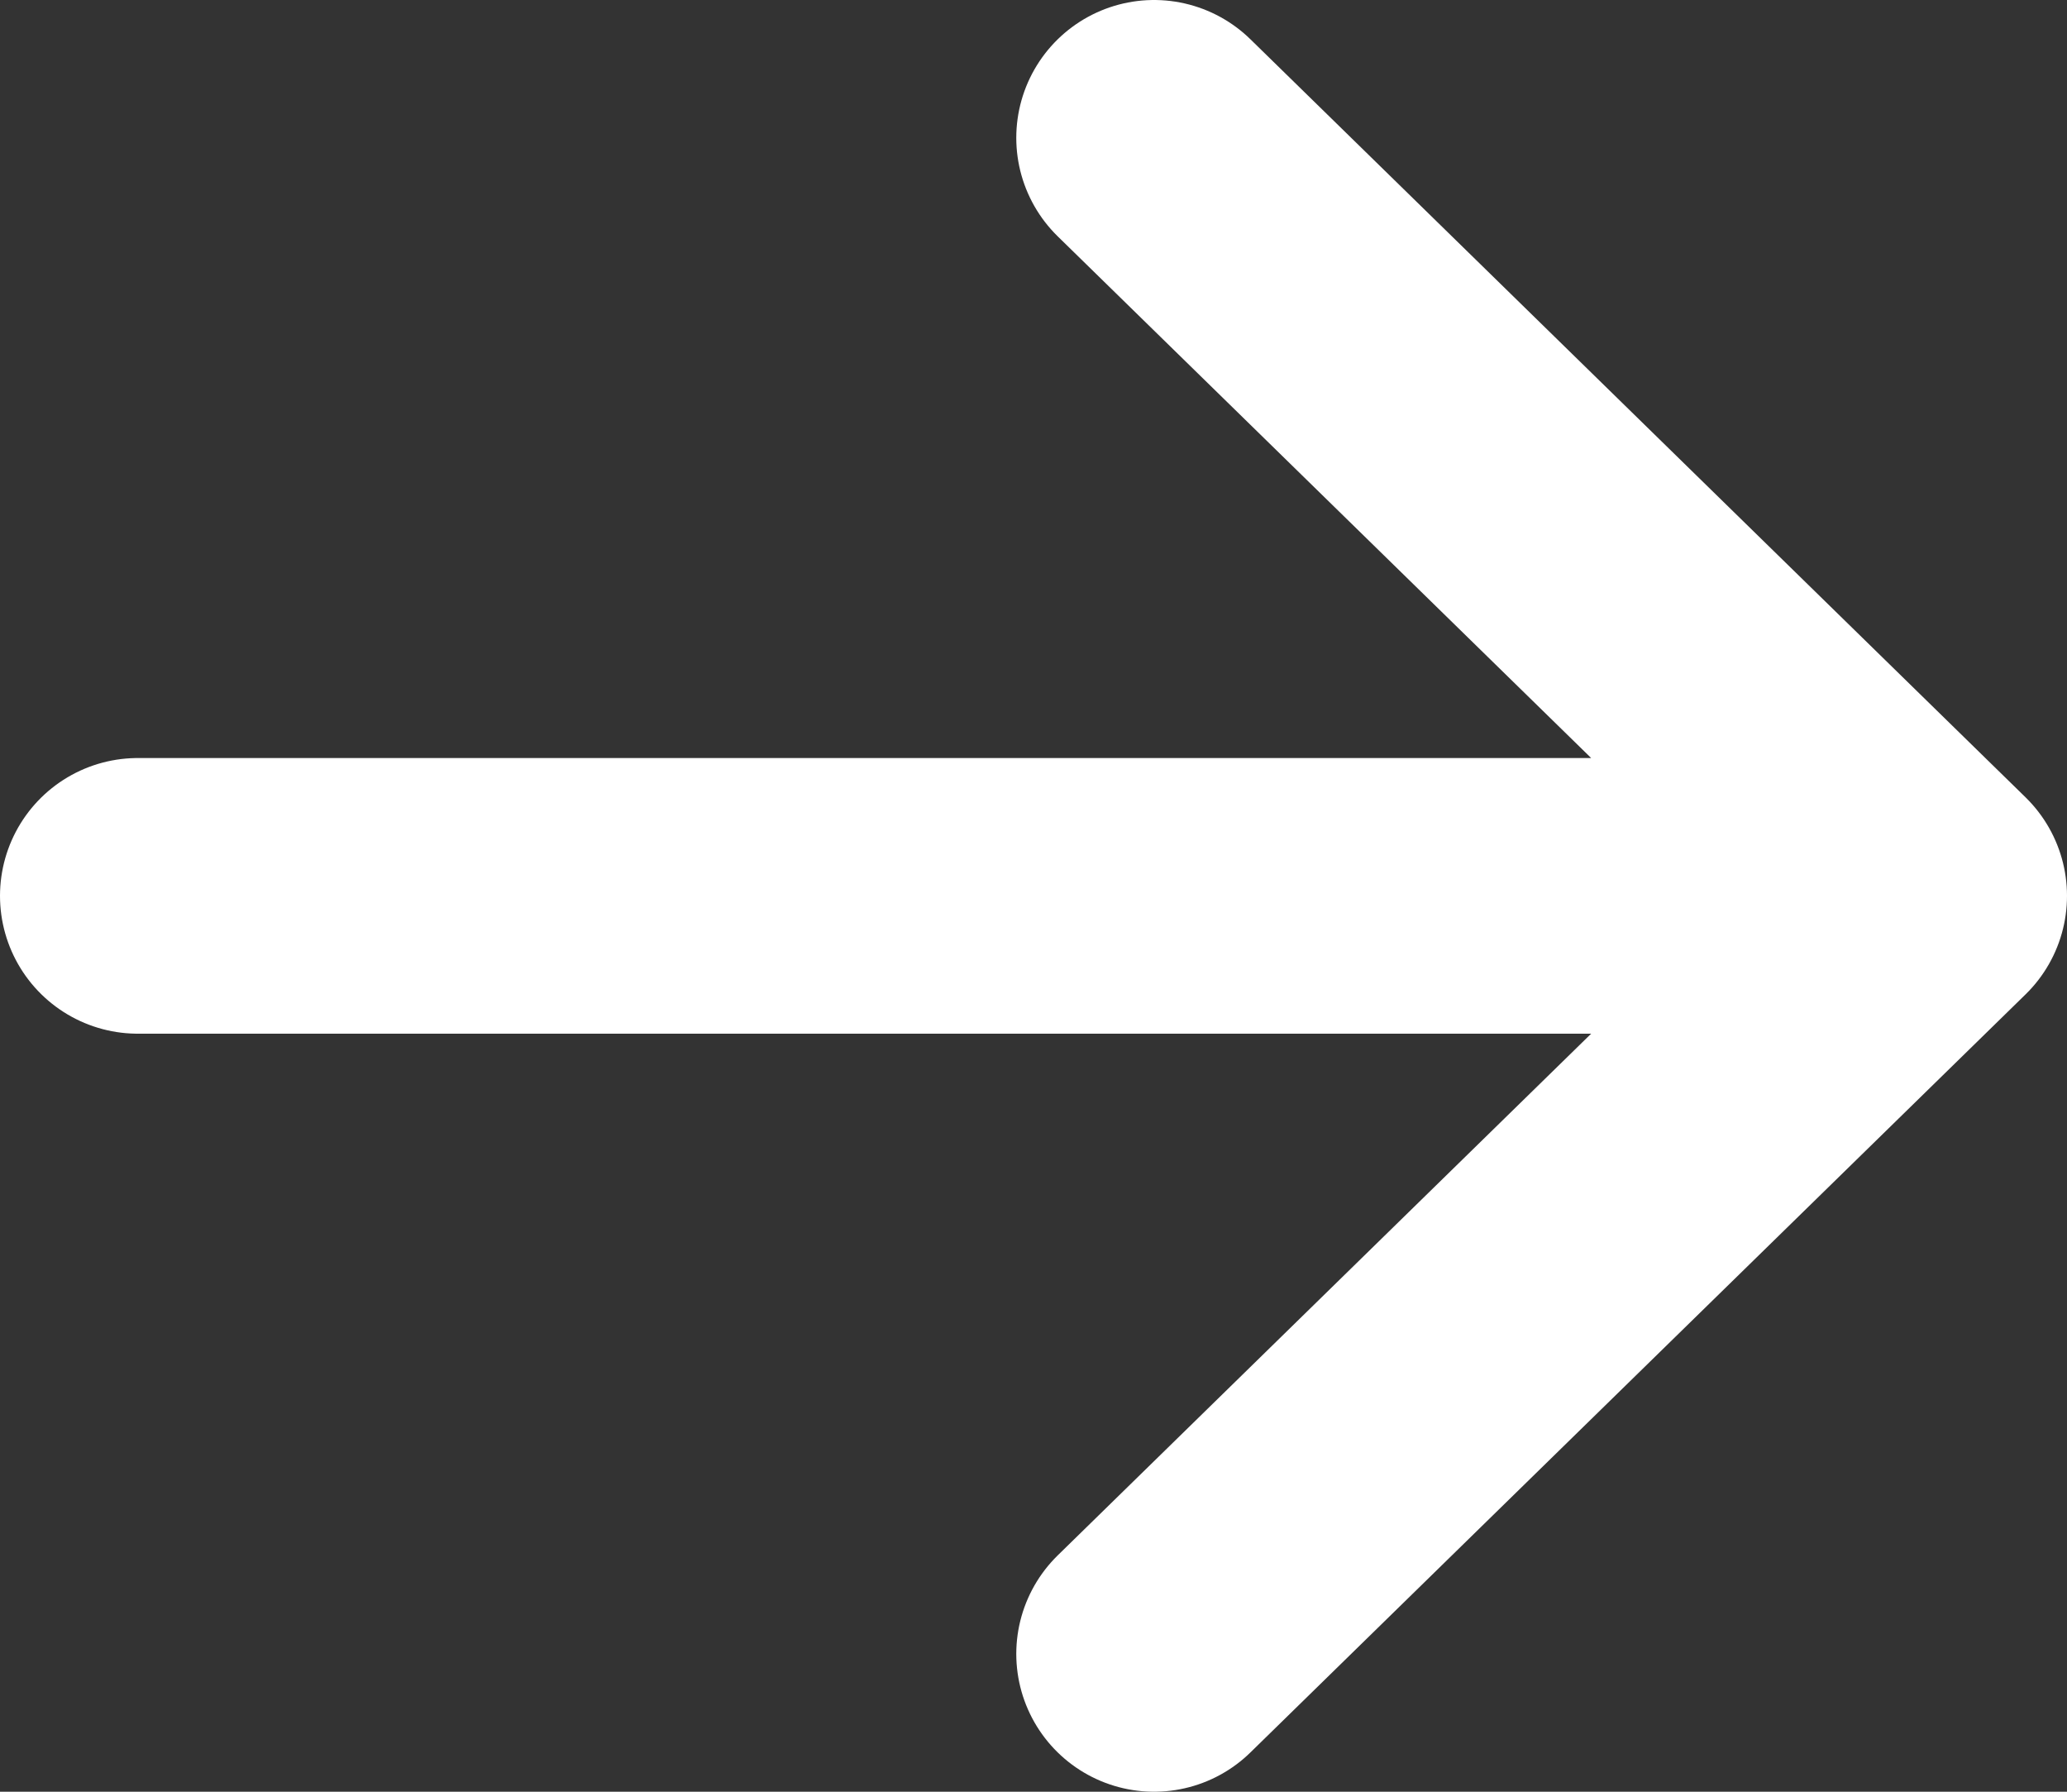 <svg xmlns="http://www.w3.org/2000/svg" width="15" height="13" fill="none"><rect width="100%" height="100%" fill="#333333" stroke="none"/><path stroke="#fff" stroke-linecap="round" stroke-linejoin="round" stroke-width="2" d="M8.375 12 14 6.5m0 0L8.375 1M14 6.5H1"/></svg>